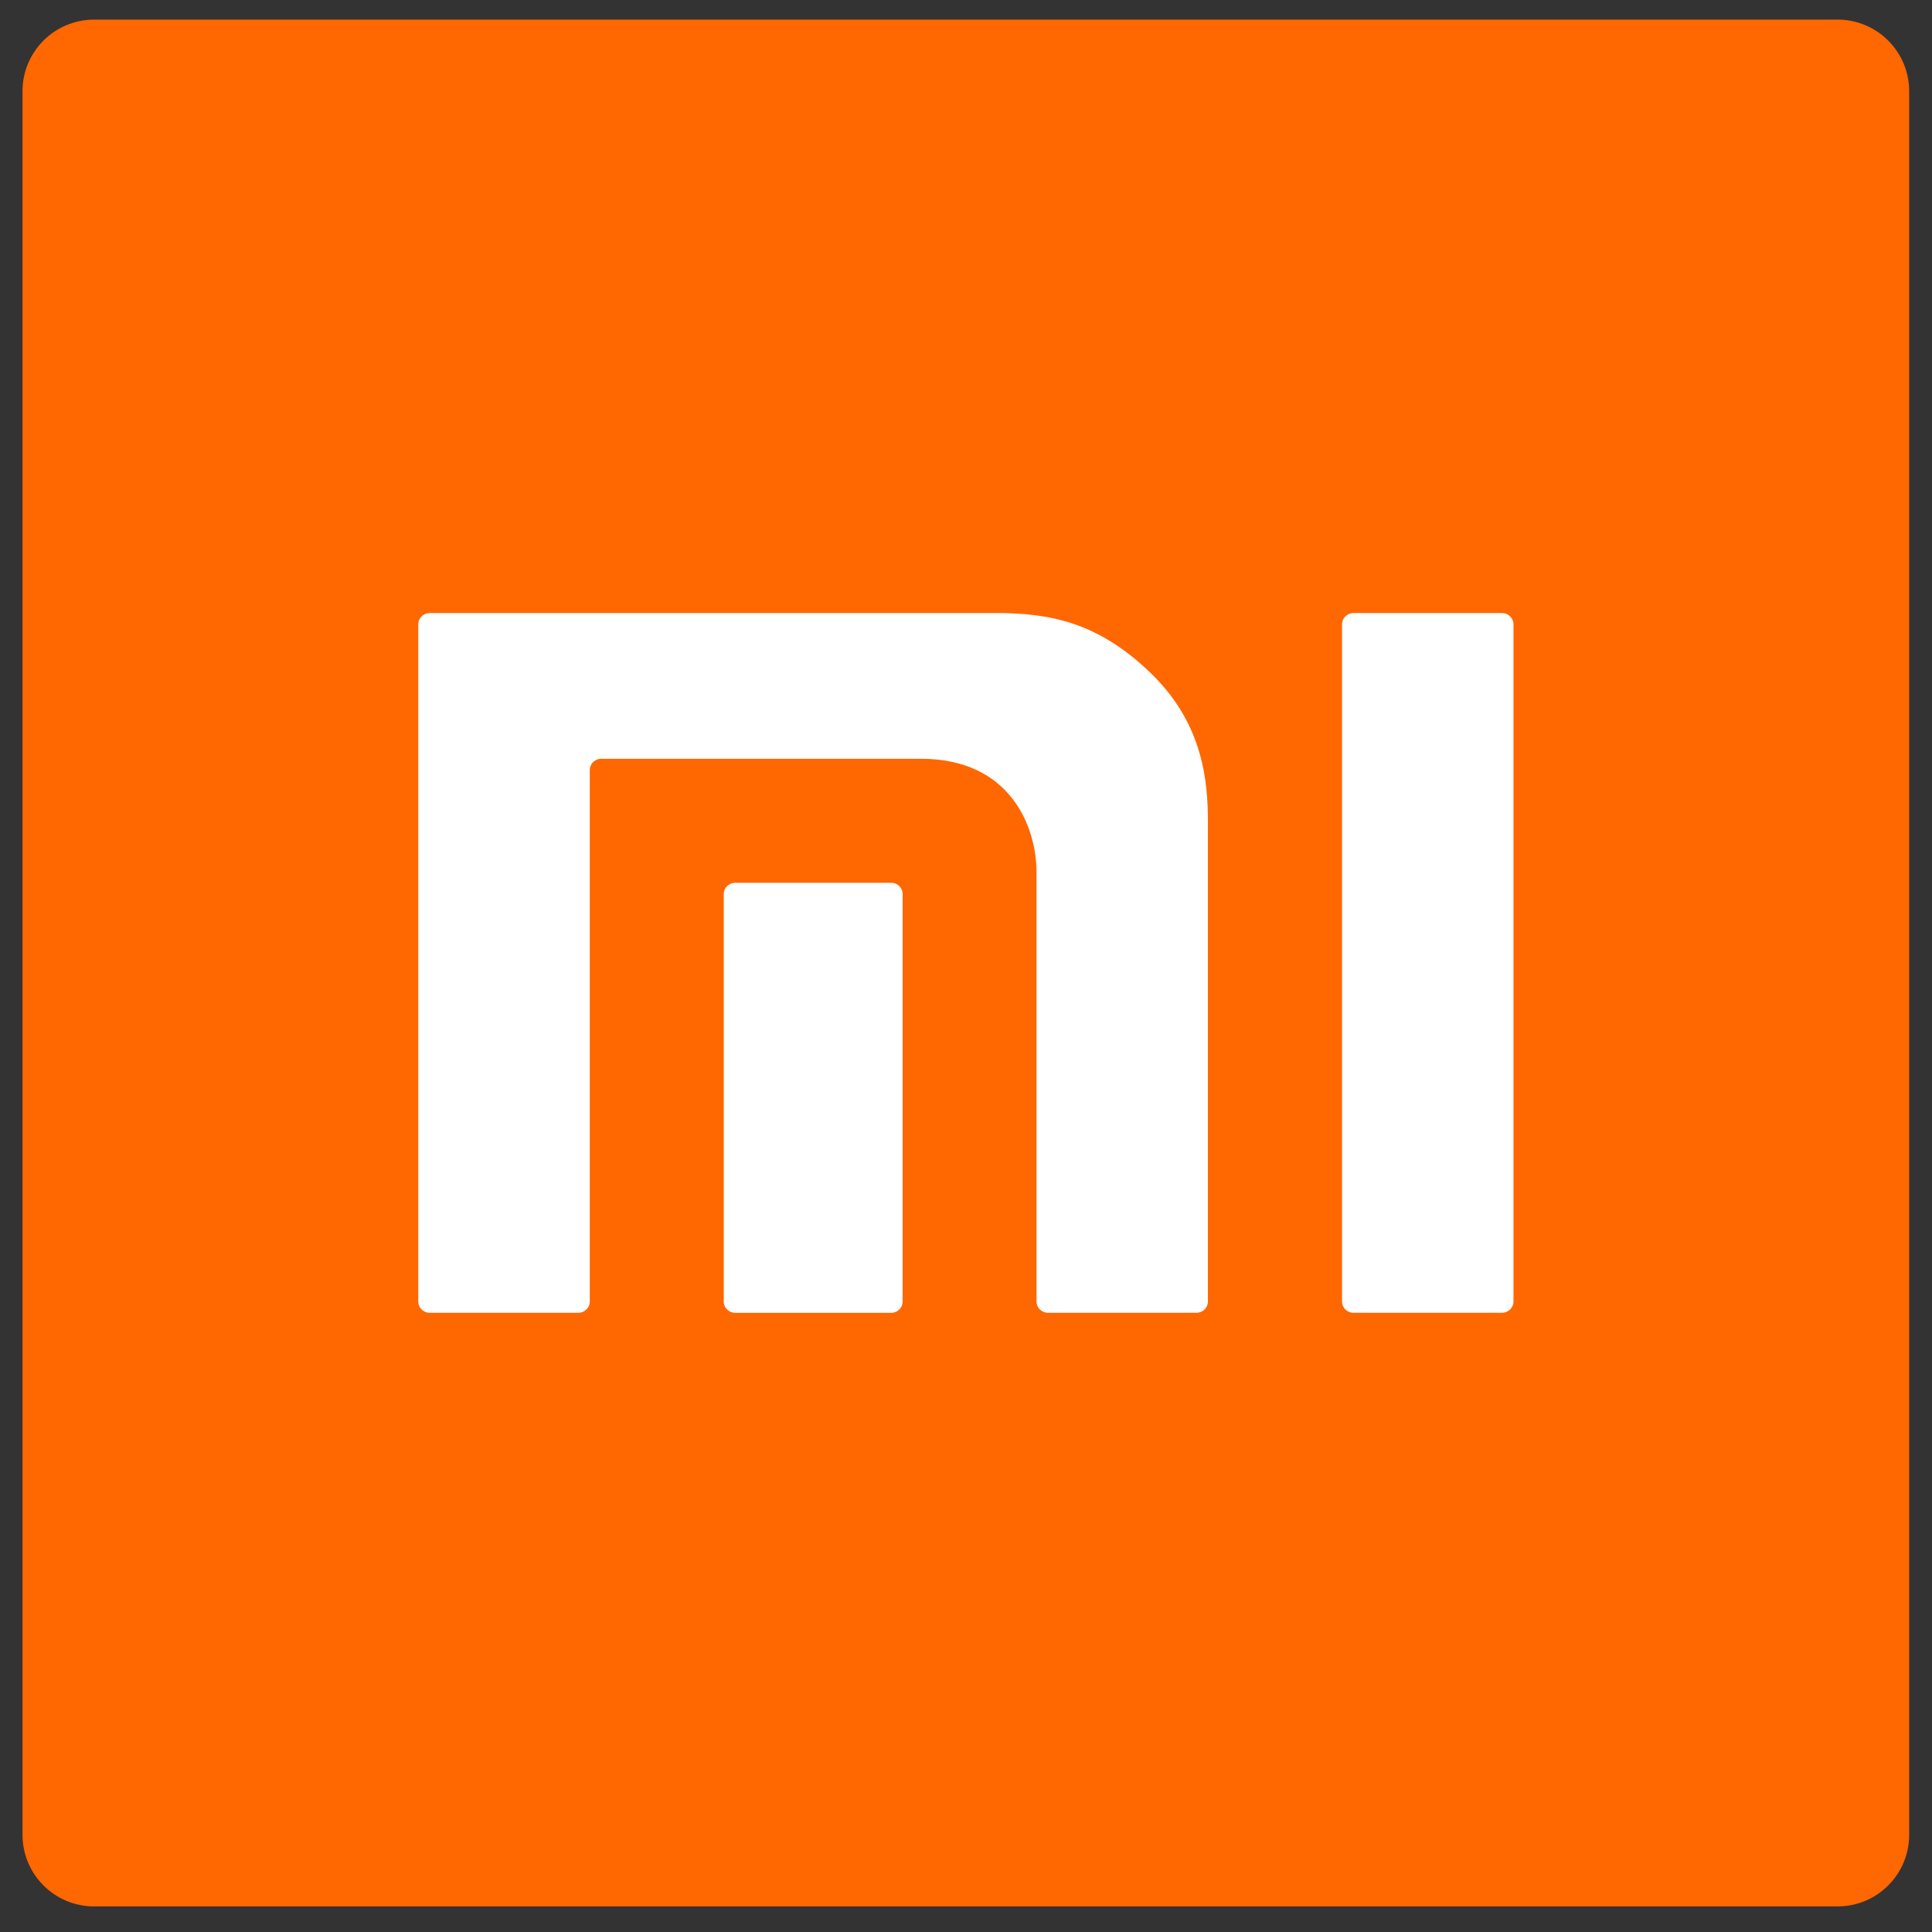 <?xml version="1.0" encoding="UTF-8"?> <svg xmlns="http://www.w3.org/2000/svg" width="54" height="54" viewBox="0 0 54 54" fill="none"><rect x="0" y="0" width="54" height="54" fill="#333333" stroke="none"/><g id="Group"><g id="Group_2"><path id="Vector" fill-rule="evenodd" clip-rule="evenodd" d="M51.361 53.285H2.631C1.525 53.285 0.629 52.389 0.629 51.283V2.55C0.629 1.444 1.525 0.548 2.631 0.548H51.361C52.466 0.548 53.362 1.444 53.362 2.55V51.283C53.362 52.389 52.466 53.285 51.361 53.285Z" fill="#FF6700"></path><g id="Group_3"><path id="Vector_2" d="M41.98 17.134H37.831C37.654 17.134 37.51 17.275 37.51 17.45V36.38C37.51 36.552 37.654 36.693 37.831 36.693H41.98C42.156 36.693 42.302 36.552 42.302 36.38V17.45C42.302 17.275 42.156 17.134 41.98 17.134Z" fill="white"></path><path id="Vector_3" d="M27.815 17.134H12.012C11.834 17.134 11.691 17.275 11.691 17.45V36.38C11.691 36.552 11.834 36.693 12.012 36.693H16.162C16.338 36.693 16.485 36.552 16.485 36.38V21.522C16.485 21.351 16.627 21.208 16.805 21.208H25.744C28.257 21.208 28.971 23.134 28.971 24.376V36.38C28.971 36.552 29.115 36.693 29.293 36.693H33.44C33.617 36.693 33.761 36.552 33.761 36.38V22.951C33.761 21.843 33.628 20.25 32.199 18.848C30.704 17.384 29.34 17.134 27.815 17.134Z" fill="white"></path><path id="Vector_4" d="M24.909 24.674H20.552C20.374 24.674 20.229 24.815 20.229 24.988V36.381C20.229 36.553 20.374 36.694 20.552 36.694H24.909C25.085 36.694 25.229 36.553 25.229 36.381V24.988C25.229 24.815 25.085 24.674 24.909 24.674Z" fill="white"></path></g></g></g></svg> 